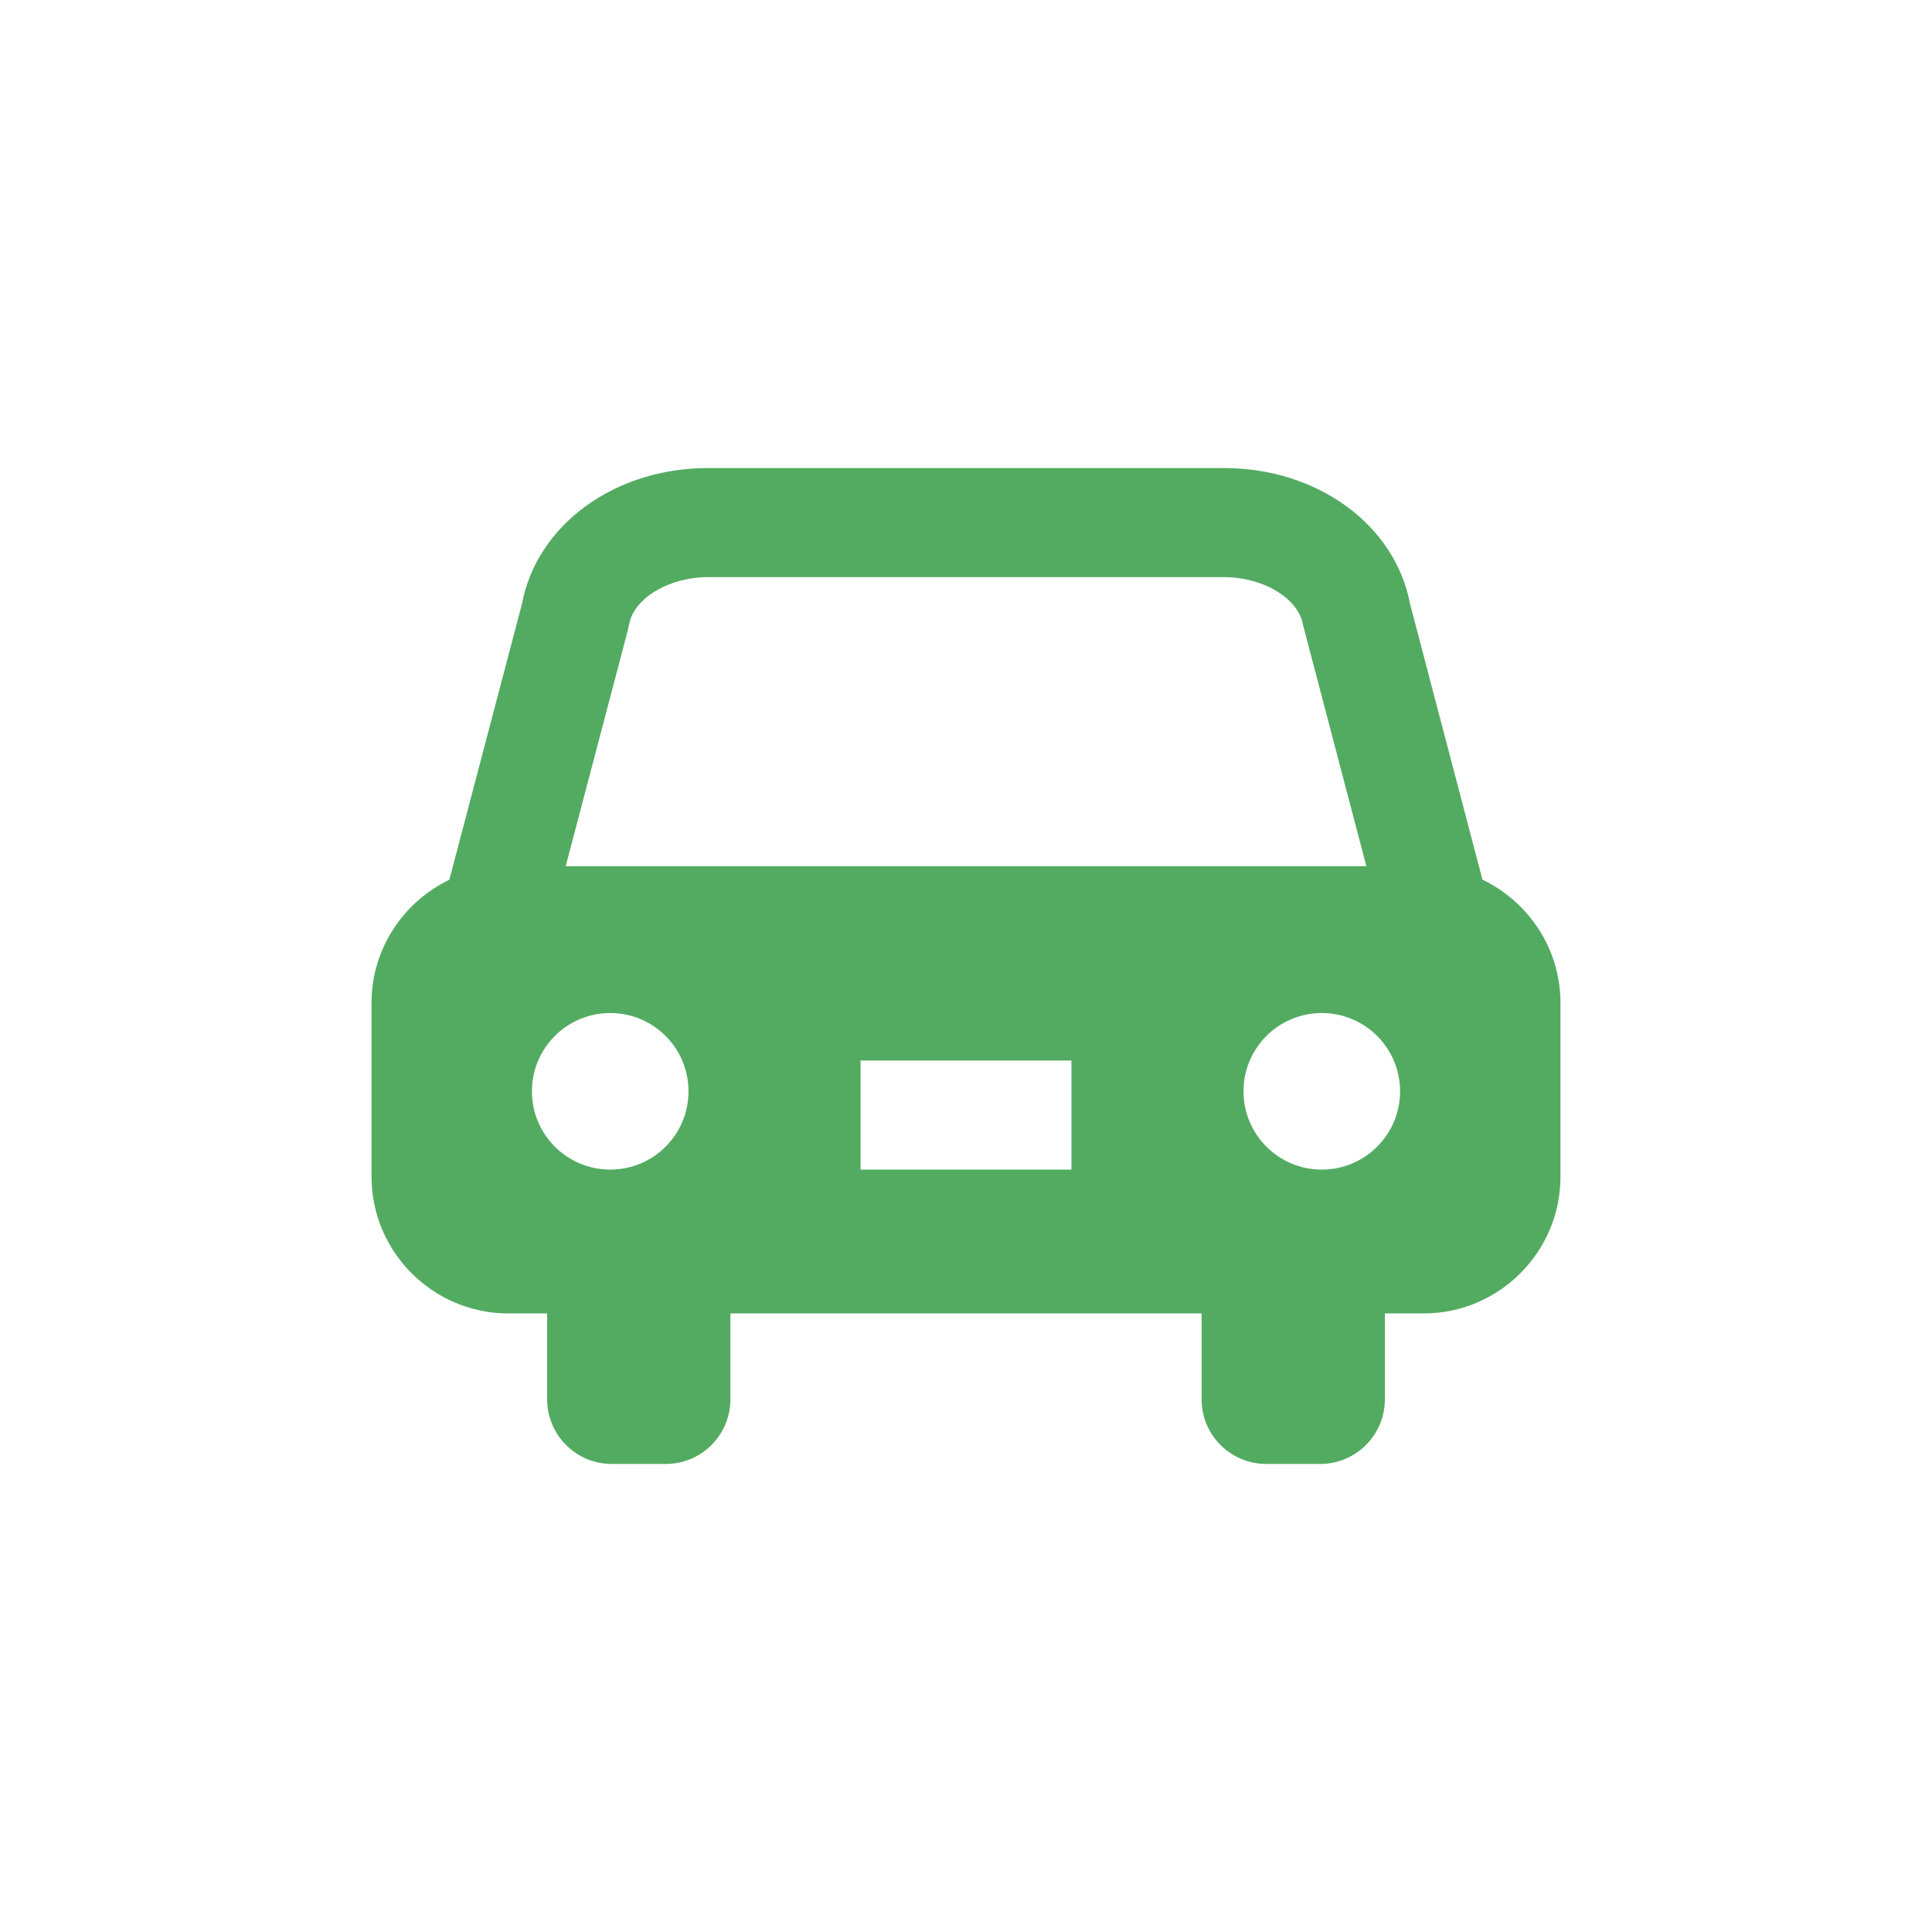 <svg width="130" height="130" viewBox="0 0 130 130" fill="none" xmlns="http://www.w3.org/2000/svg">
<g clip-path="url(#clip0_585_89)">
<path d="M99.751 59.19L94.875 40.621C93.877 35.322 88.653 31.495 82.374 31.495H47.626C41.347 31.495 36.123 35.322 35.125 40.621L30.235 59.197C27.148 60.684 25 63.837 25 67.476V79.185C25 84.24 29.136 88.377 34.192 88.377H36.816V94.159C36.816 96.559 38.762 98.505 41.162 98.505H44.801C47.201 98.505 49.147 96.559 49.147 94.159V88.377H80.853V94.159C80.853 96.559 82.799 98.505 85.199 98.505H88.838C91.238 98.505 93.184 96.559 93.184 94.159V88.377H95.809C100.864 88.377 105 84.24 105 79.185V67.476C105 63.832 102.845 60.674 99.751 59.19ZM41.06 78.7C38.151 78.7 35.792 76.342 35.792 73.432C35.792 70.522 38.151 68.164 41.06 68.164C43.97 68.164 46.328 70.522 46.328 73.432C46.328 76.342 43.97 78.7 41.06 78.7ZM72.095 78.7H57.905V71.361H72.095V78.7ZM38.065 58.284L42.26 42.349L42.329 42.027C42.627 40.267 45.003 38.835 47.626 38.835H82.374C84.997 38.835 87.373 40.267 87.671 42.027L91.939 58.285L38.065 58.284ZM88.94 78.7C86.03 78.7 83.672 76.342 83.672 73.432C83.672 70.522 86.03 68.164 88.94 68.164C91.849 68.164 94.208 70.522 94.208 73.432C94.208 76.342 91.849 78.7 88.94 78.7Z" fill="#53AB61"/>
</g>
<defs>
<clipPath id="clip0_585_89">
<rect width="80" height="80" fill="white" transform="translate(25 25)"/>
</clipPath>
</defs>
</svg>
